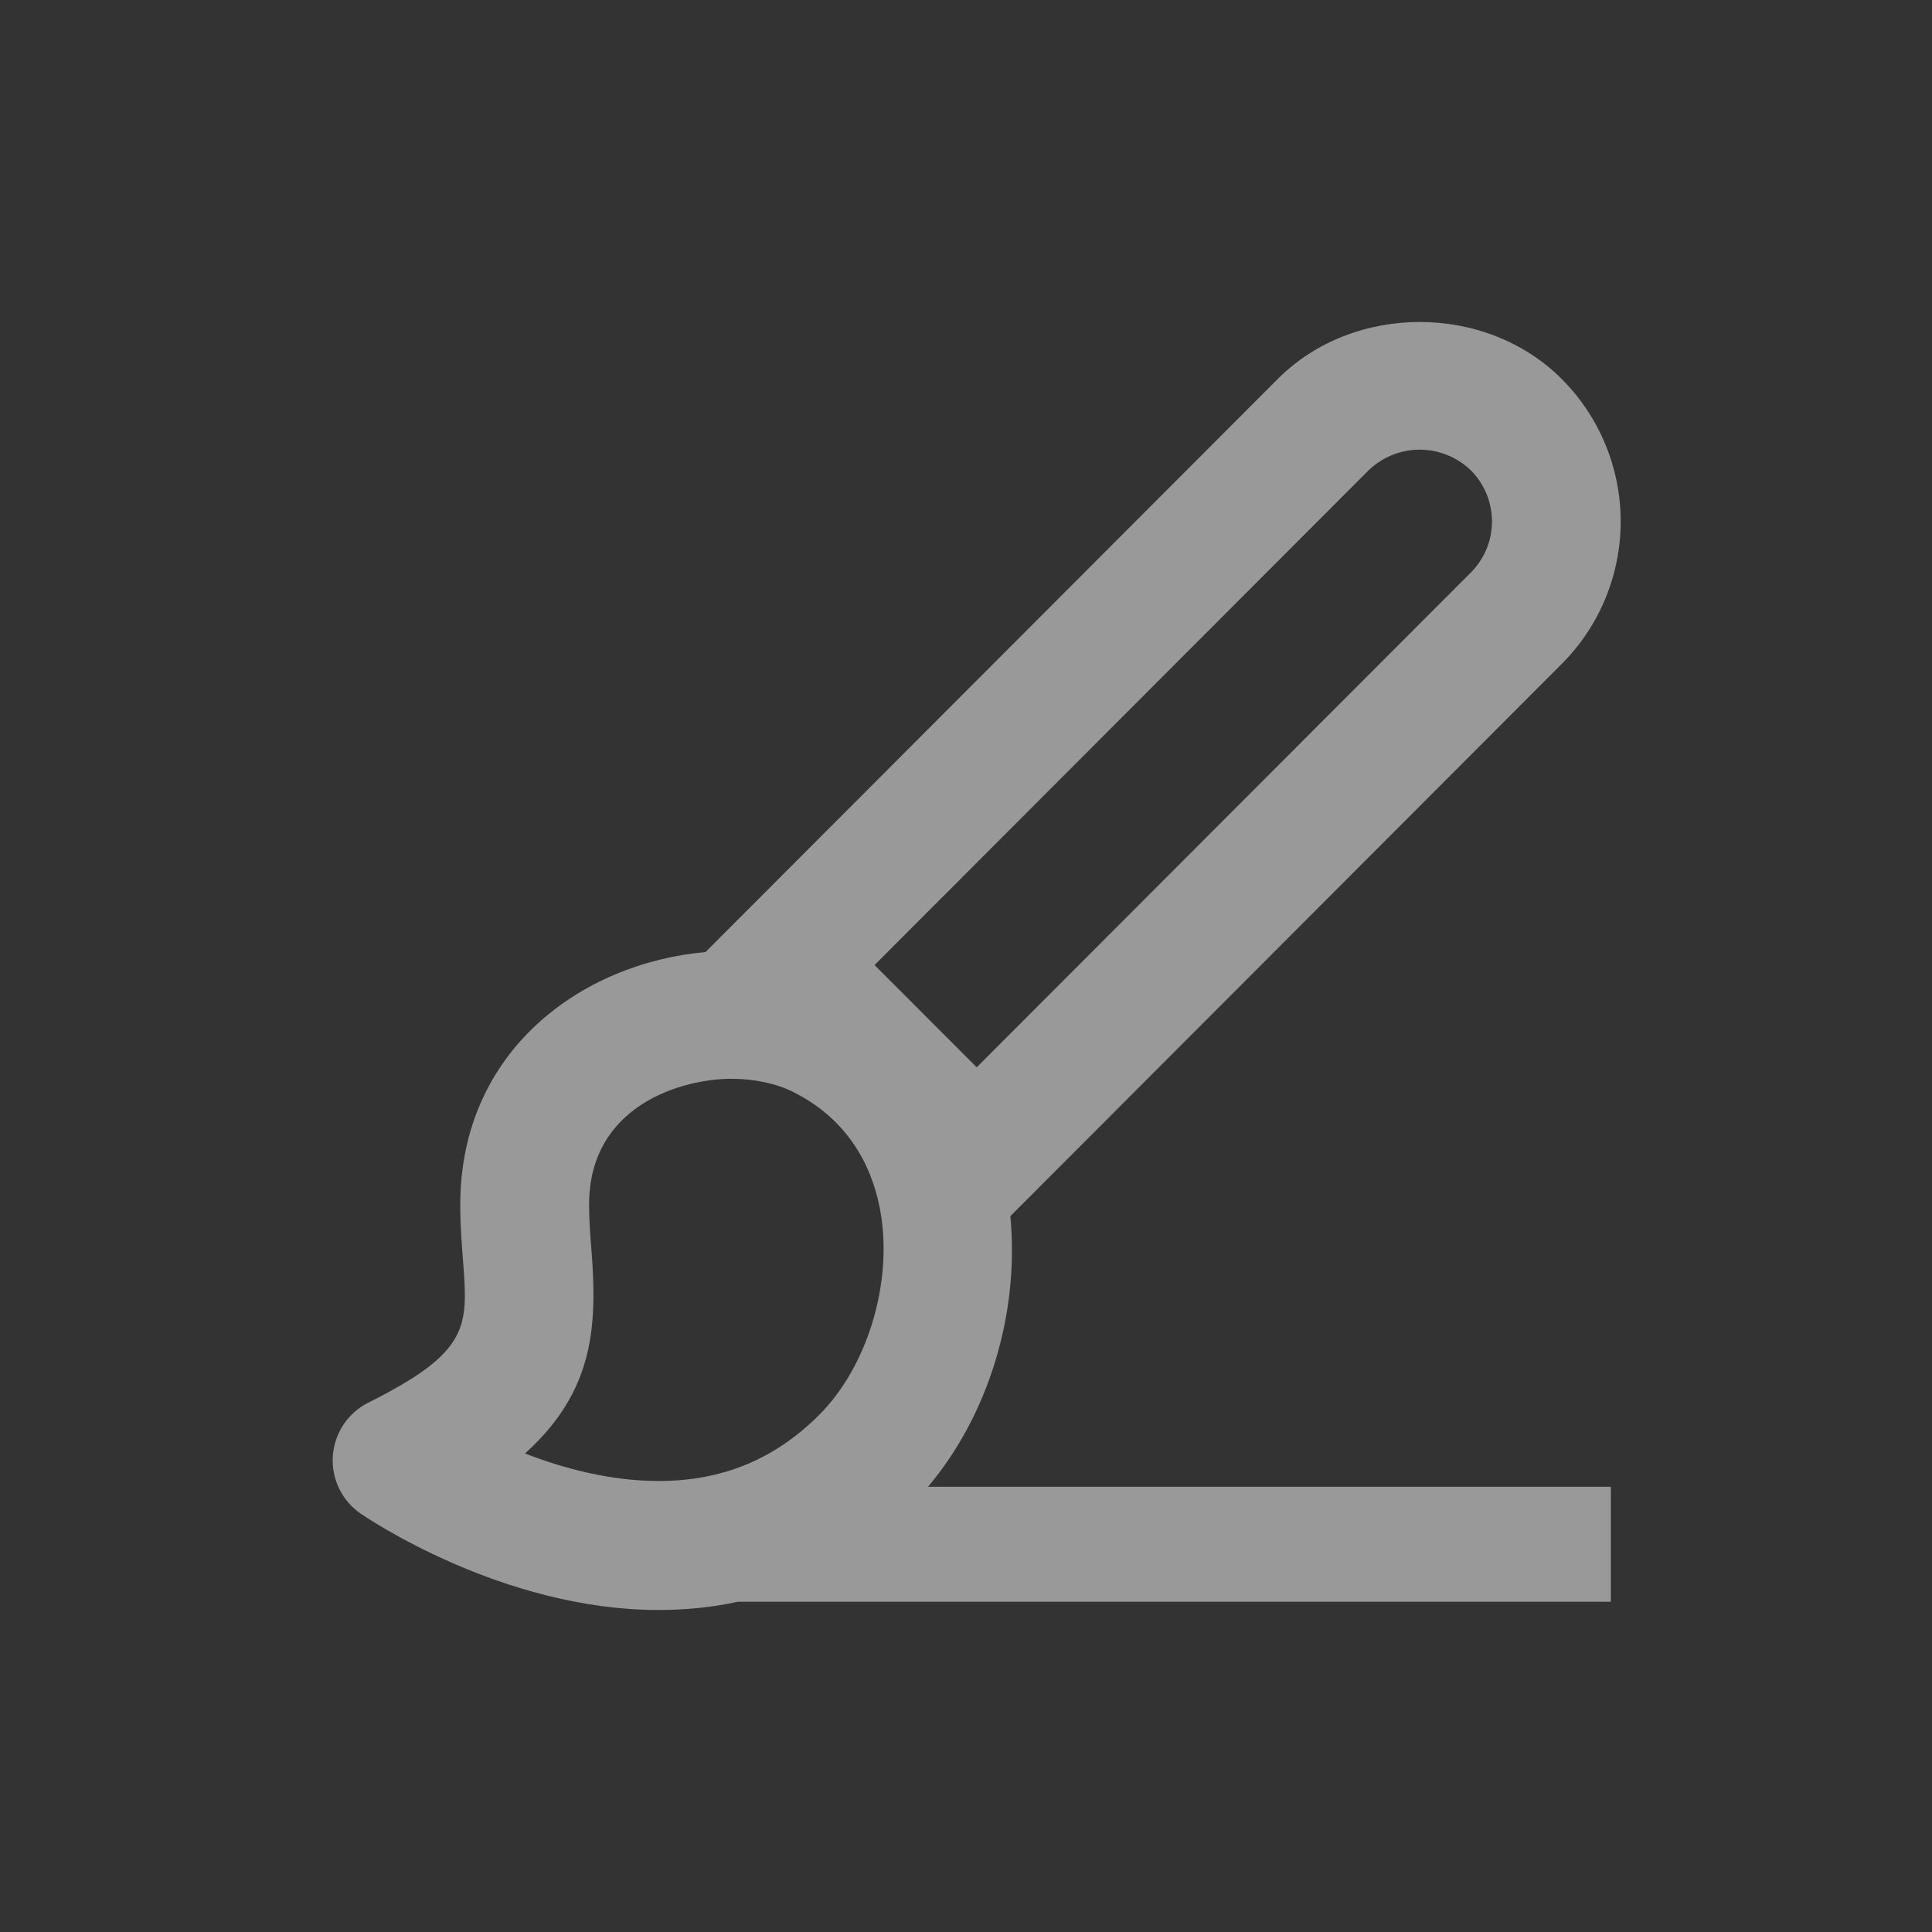 <svg width="64" height="64" viewBox="0 0 64 64" fill="none" xmlns="http://www.w3.org/2000/svg">
<rect x="0" y="0" width="64" height="64" fill="#333333" stroke="none"/>
<path d="M42.324 12.557C44.837 10.036 49.223 10.036 51.736 12.557C52.985 13.808 53.687 15.504 53.687 17.272C53.688 19.04 52.987 20.736 51.74 21.988L33.469 40.286C33.774 43.493 32.755 46.864 30.742 49.251H53.361V53.061H24.442C23.604 53.242 22.728 53.333 21.818 53.333C16.617 53.333 12.13 50.263 11.938 50.135C11.634 49.923 11.39 49.636 11.23 49.302C11.07 48.968 11 48.597 11.026 48.227C11.052 47.857 11.174 47.5 11.379 47.191C11.585 46.883 11.867 46.633 12.198 46.466C15.569 44.779 15.508 43.952 15.337 41.749C15.292 41.168 15.247 40.559 15.247 39.911C15.247 34.788 19.288 31.9 23.37 31.539L42.324 12.557ZM24.229 35.736C22.597 35.737 19.514 36.608 19.514 39.909C19.514 40.439 19.554 40.94 19.593 41.418C19.783 43.898 19.7 46.069 17.391 48.148C18.661 48.642 20.218 49.06 21.818 49.06C23.926 49.06 25.667 48.342 27.141 46.866C28.718 45.287 29.558 42.556 29.181 40.228C28.974 38.939 28.302 37.192 26.285 36.177C25.72 35.893 24.988 35.736 24.229 35.736ZM47.033 14.896C46.402 14.895 45.795 15.139 45.34 15.576L28.971 31.968L32.355 35.356L48.724 18.965C48.946 18.743 49.122 18.479 49.242 18.189C49.362 17.899 49.424 17.587 49.424 17.273C49.424 16.959 49.362 16.647 49.242 16.357C49.122 16.067 48.946 15.803 48.724 15.581C48.27 15.143 47.663 14.896 47.033 14.896Z" fill="white" fill-opacity="0.5"/>
</svg>
